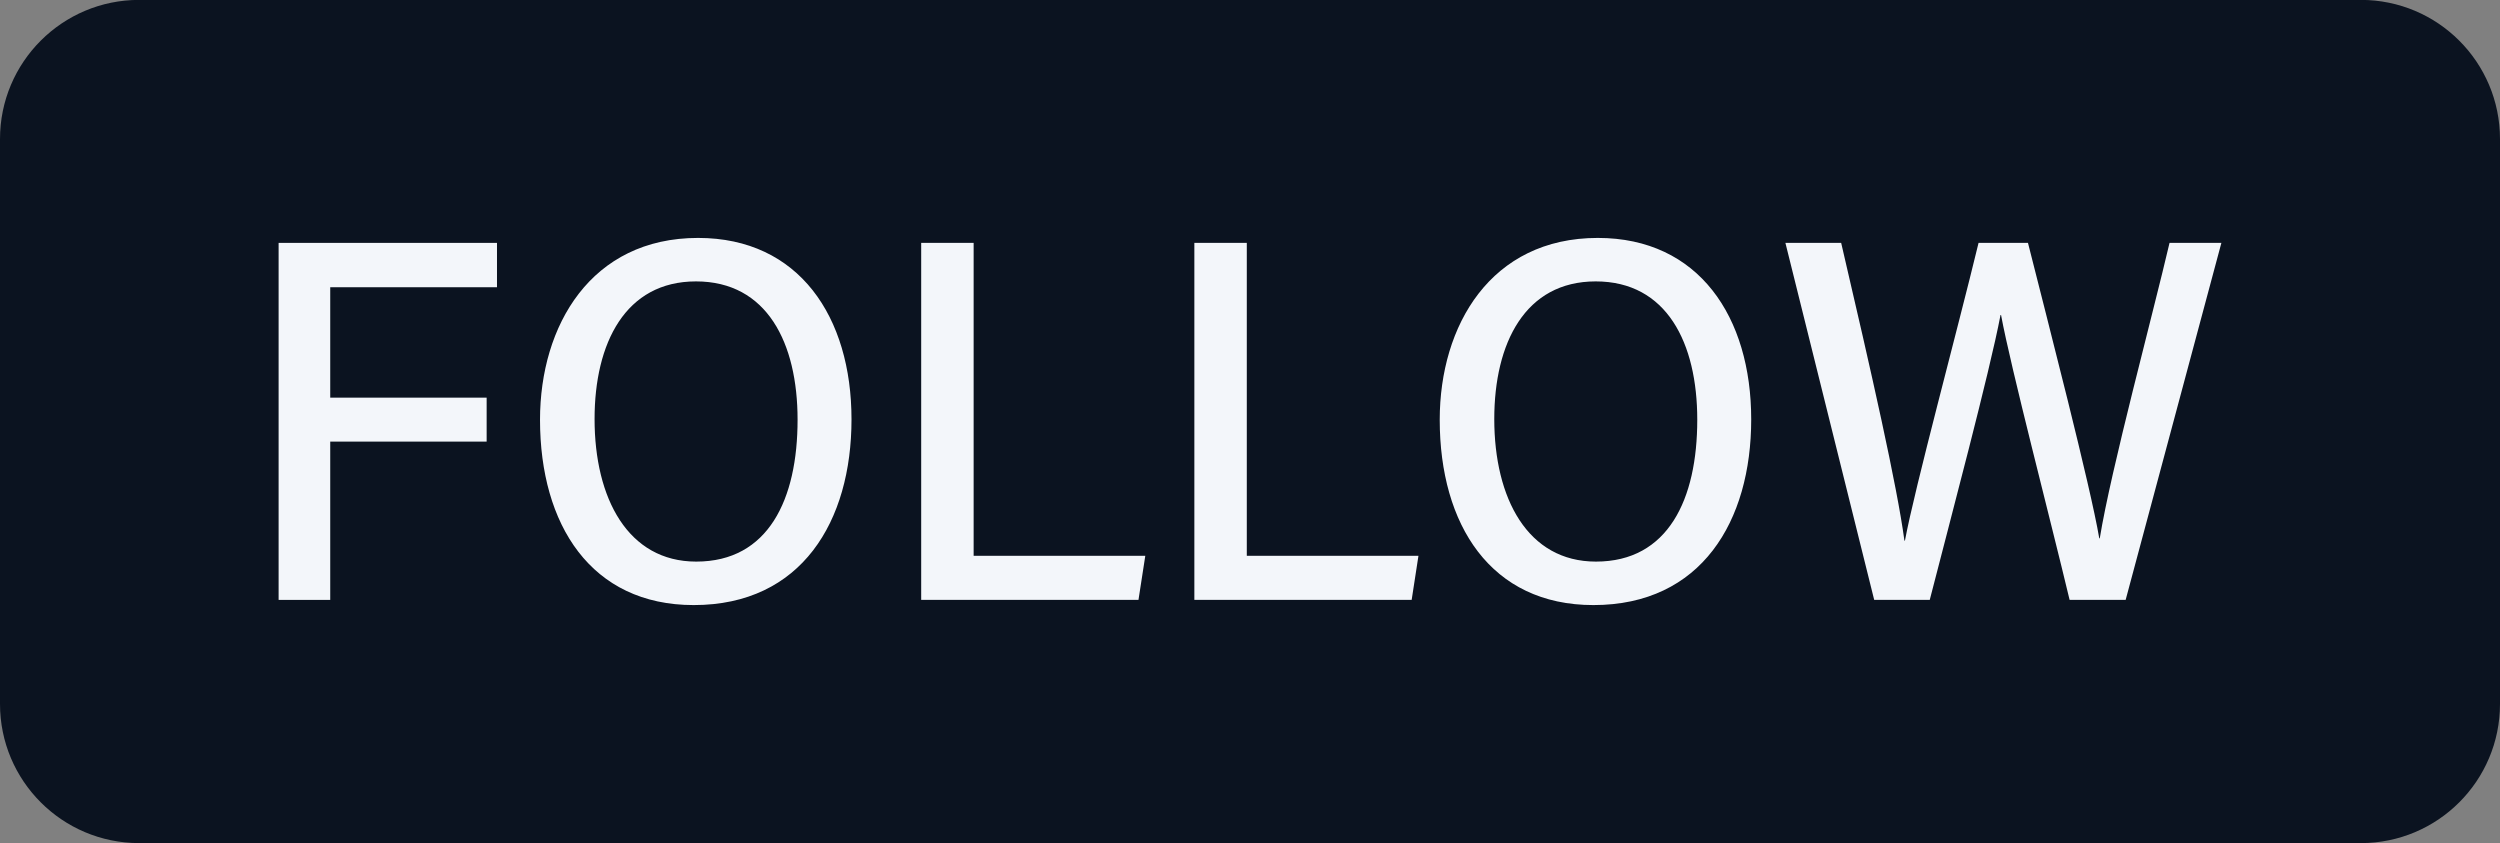 <?xml version="1.0" encoding="UTF-8" standalone="no"?><svg xmlns="http://www.w3.org/2000/svg" xmlns:xlink="http://www.w3.org/1999/xlink" fill="#000000" height="168.6" preserveAspectRatio="xMidYMid meet" version="1" viewBox="250.0 415.7 500.0 168.6" width="500" zoomAndPan="magnify"><rect x="250.0" y="415.7" width="500.0" height="168.6" fill="#808080" stroke="none"/><g><g id="change1_1"><path d="M 722.172 584.32 L 277.828 584.32 C 262.461 584.32 250 571.863 250 556.492 L 250 443.508 C 250 428.137 262.461 415.68 277.828 415.68 L 722.172 415.68 C 737.539 415.68 750 428.137 750 443.508 L 750 556.492 C 750 571.863 737.539 584.32 722.172 584.32" fill="#0b1320"/></g><g id="change2_1"><path d="M 305.723 464.277 L 349.398 464.277 L 349.398 473.148 L 316.047 473.148 L 316.047 495.23 L 347.328 495.23 L 347.328 504.02 L 316.047 504.02 L 316.047 535.68 L 305.723 535.68 L 305.723 464.277" fill="#f3f6fa"/></g><g id="change2_2"><path d="M 368.914 499.504 C 368.914 515.383 375.594 528.02 389.246 528.02 C 403.668 528.02 409.516 515.598 409.516 499.648 C 409.516 484.289 403.418 471.98 389.195 471.98 C 375.078 471.98 368.914 484.32 368.914 499.504 Z M 420.301 499.574 C 420.301 519.93 410.34 536.715 388.738 536.715 C 368.191 536.715 358.004 520.625 358.004 499.648 C 358.004 480.816 368.207 463.285 389.617 463.285 C 409.828 463.285 420.301 479.113 420.301 499.574" fill="#f3f6fa"/></g><g id="change2_3"><path d="M 434.238 464.277 L 444.727 464.277 L 444.727 526.855 L 479.059 526.855 L 477.695 535.68 L 434.238 535.68 L 434.238 464.277" fill="#f3f6fa"/></g><g id="change2_4"><path d="M 488.871 464.277 L 499.359 464.277 L 499.359 526.855 L 533.691 526.855 L 532.332 535.68 L 488.871 535.68 L 488.871 464.277" fill="#f3f6fa"/></g><g id="change2_5"><path d="M 548.855 499.504 C 548.855 515.383 555.535 528.02 569.188 528.02 C 583.609 528.02 589.453 515.598 589.453 499.648 C 589.453 484.289 583.355 471.98 569.141 471.98 C 555.02 471.98 548.855 484.32 548.855 499.504 Z M 600.242 499.574 C 600.242 519.93 590.281 536.715 568.68 536.715 C 548.133 536.715 537.945 520.625 537.945 499.648 C 537.945 480.816 548.148 463.285 569.559 463.285 C 589.77 463.285 600.242 479.113 600.242 499.574" fill="#f3f6fa"/></g><g id="change2_6"><path d="M 624.84 535.68 L 607.082 464.277 L 618.234 464.277 C 624.371 490.578 629.406 512.832 630.887 523.832 L 630.988 523.832 C 632.934 513.32 641.484 481.762 645.711 464.277 L 655.594 464.277 C 659.492 479.723 668.129 513.051 669.852 523.371 L 669.953 523.371 C 672.156 509.727 680.695 478.086 683.906 464.277 L 694.277 464.277 L 675.129 535.68 L 663.922 535.68 C 660.016 519.324 652.172 489.285 650.211 478.703 L 650.105 478.703 C 647.918 490.207 639.984 519.969 635.949 535.68 L 624.84 535.68" fill="#f3f6fa"/></g></g></svg>